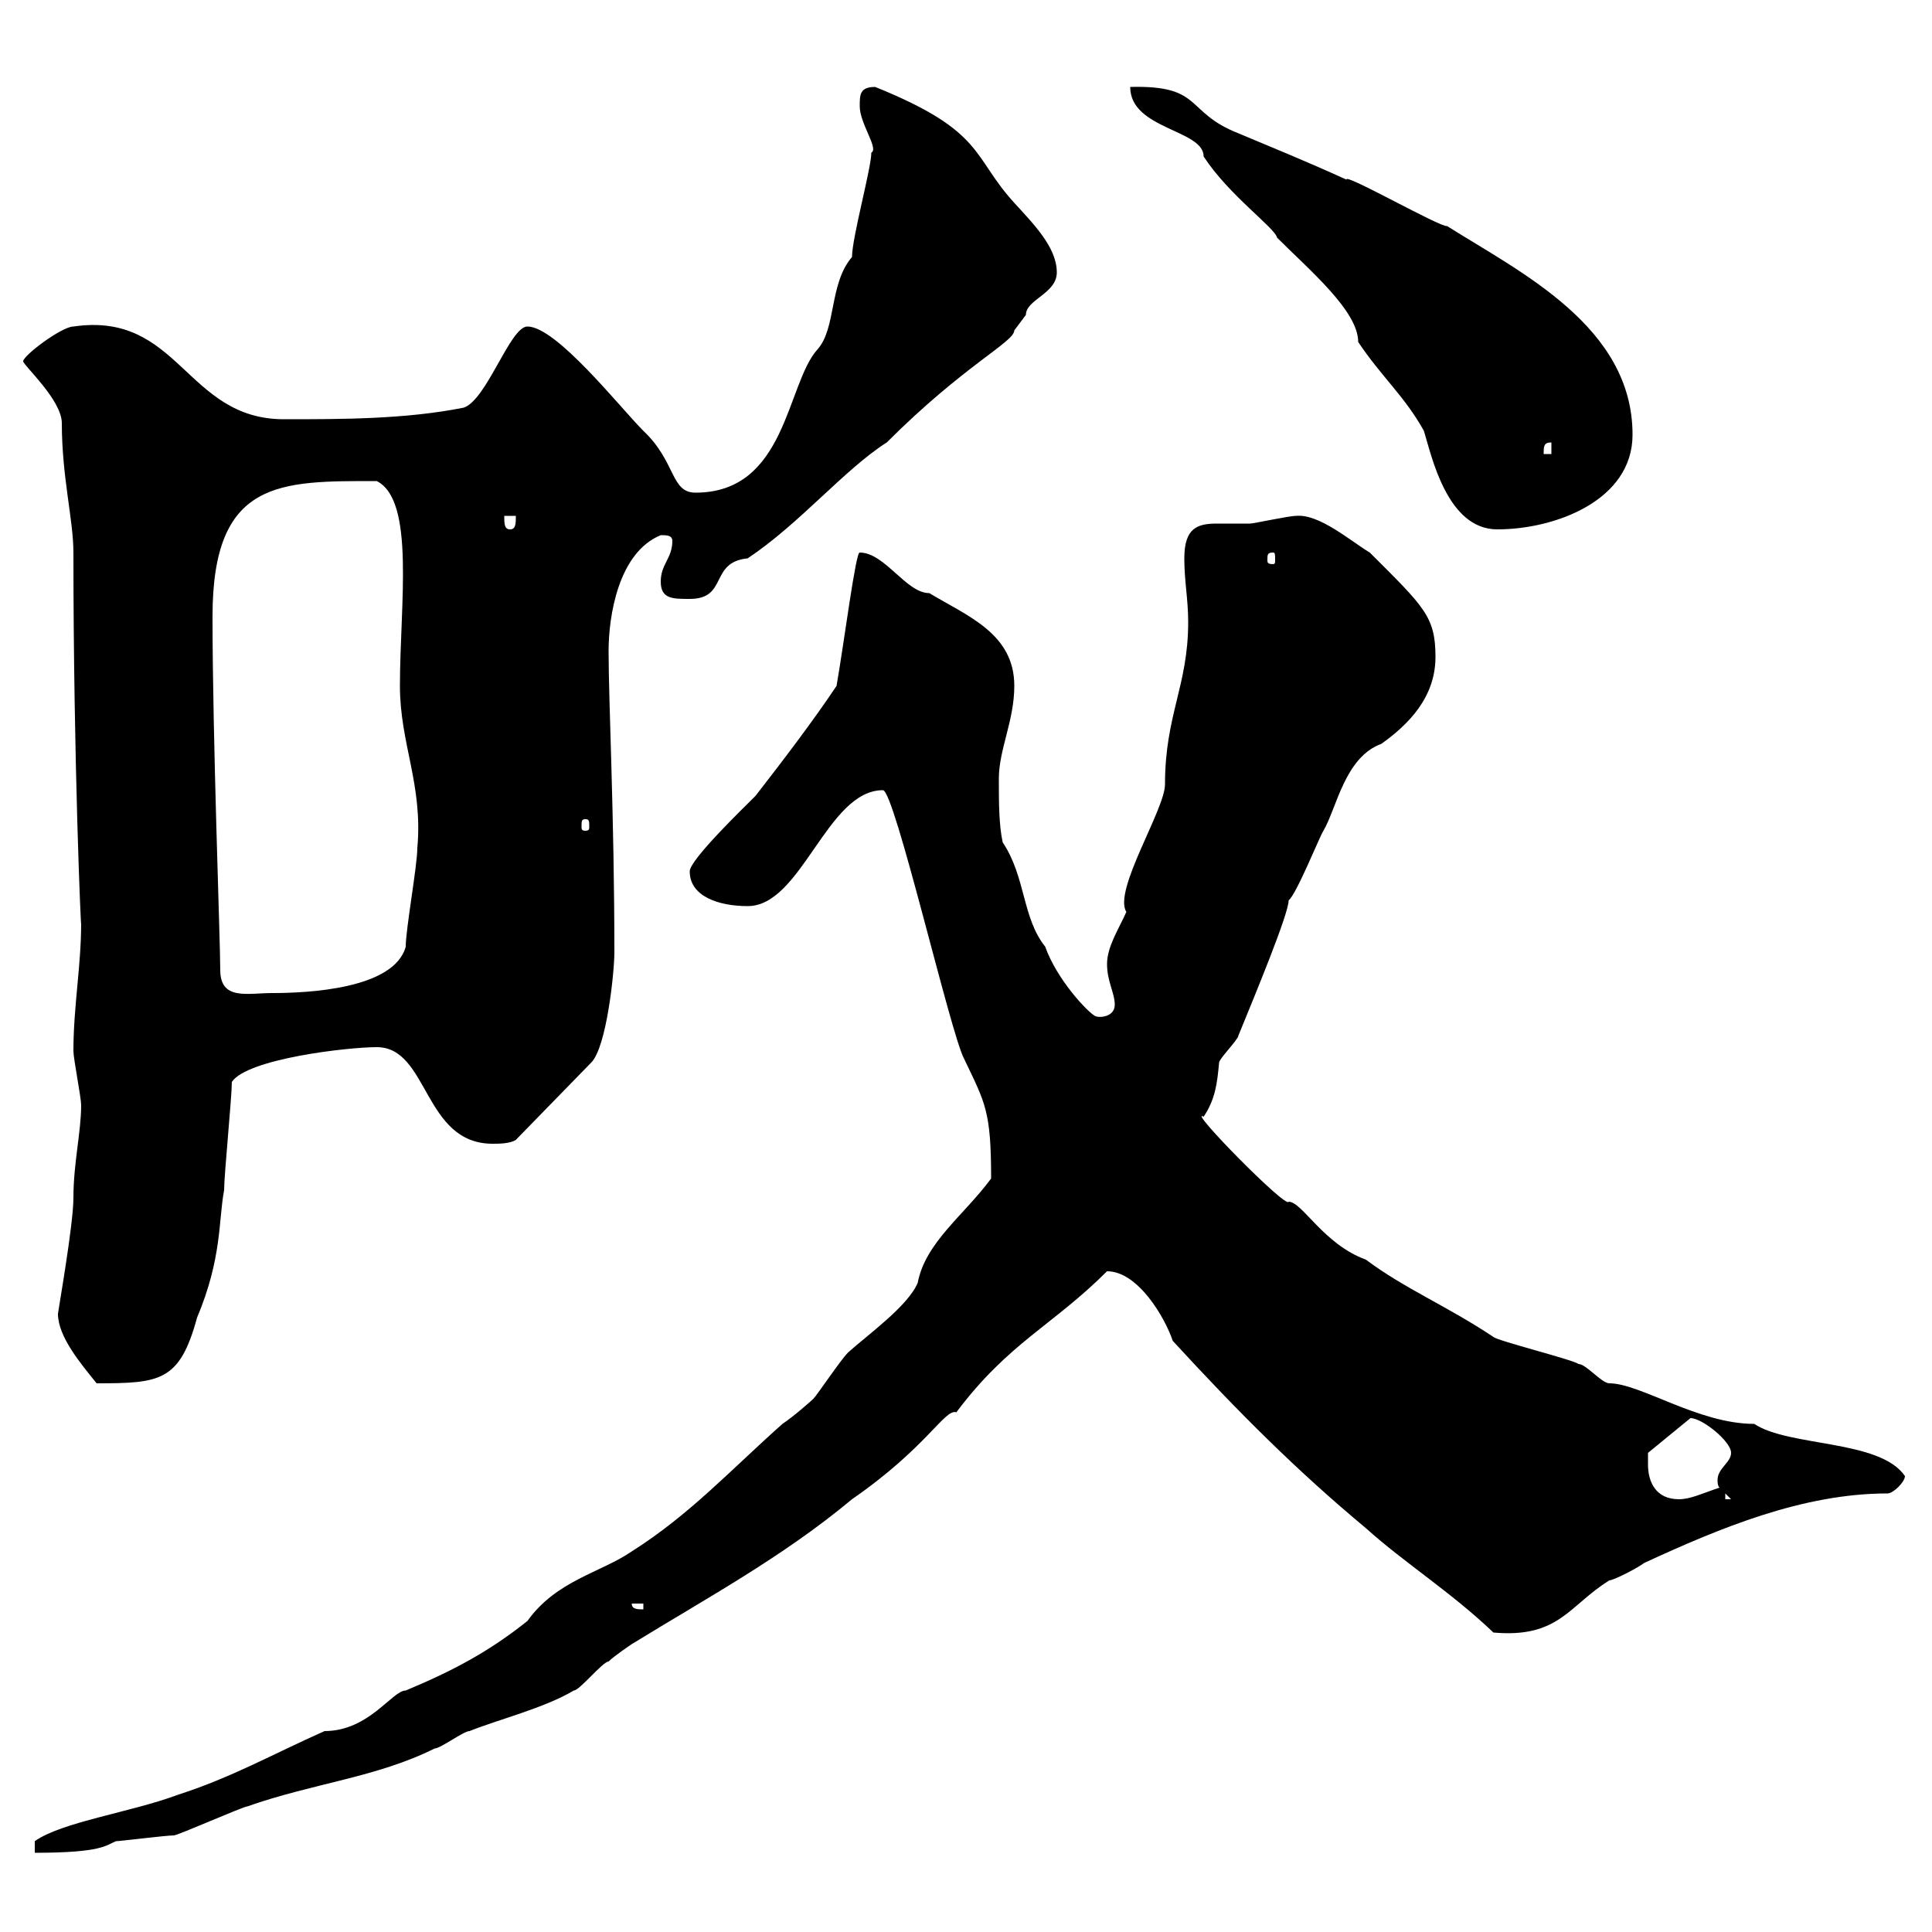 <svg xmlns="http://www.w3.org/2000/svg" xmlns:xlink="http://www.w3.org/1999/xlink" width="300" height="300"><path d="M153.90 183C149.70 188.70 143.70 192.90 142.50 199.20C141 202.80 134.70 207.30 131.70 210C130.50 211.20 126.90 216.60 126.30 217.20C126 217.50 123.30 219.90 121.50 221.10C113.40 228.30 107.10 235.20 98.10 240.90C93.30 244.20 86.40 245.40 81.90 251.70C75.90 256.50 70.20 259.50 63 262.50C60.90 262.50 57.30 268.80 50.40 268.80C42.30 272.40 36 276 27.60 278.70C20.40 281.40 9.60 282.90 5.40 285.90L5.40 287.70C15.90 287.70 16.50 286.50 18 285.90C18.60 285.90 25.80 285 27 285C27.60 285 37.80 280.50 38.40 280.50C48.60 276.90 58.50 276 67.50 271.50C68.40 271.50 72 268.80 72.90 268.80C77.40 267 84.60 265.20 89.10 262.50C90 262.50 93.60 258 94.50 258C95.40 257.10 98.10 255.30 98.10 255.30C109.80 248.10 121.50 241.80 132.30 232.80C144 224.70 146.70 218.70 148.50 219.30C156.60 208.50 163.50 205.80 171.90 197.40C176.70 197.40 180.90 204.60 182.10 208.20C192.30 219.30 201.30 228.30 212.10 237.30C218.10 242.70 225.30 247.20 231.90 253.50C242.10 254.40 243.60 249.30 249.90 245.40C250.50 245.40 254.10 243.60 255.30 242.70C267 237.30 279.90 231.90 293.10 231.90C294 231.90 295.80 230.10 295.80 229.20C291.90 223.50 277.80 224.70 272.40 221.10C263.70 221.10 254.70 214.80 249.90 214.80C248.70 214.80 246.30 211.80 245.10 211.80C244.50 211.20 232.50 208.20 231.90 207.60C224.70 202.80 218.10 200.10 212.10 195.60C205.50 193.20 202.20 186.60 200.10 186.60C199.80 187.80 184.20 171.90 186.90 173.40C188.70 170.70 189 168.30 189.30 165C189.30 164.40 192.30 161.40 192.30 160.80C195 154.20 200.10 141.90 200.10 139.80C201.30 138.90 204.90 129.90 205.50 129C207.60 125.40 208.80 117.60 214.50 115.50C218.70 112.50 222.90 108.30 222.90 102C222.90 95.70 221.10 94.20 212.70 85.80C209.70 84 204.90 79.80 201.30 80.10C200.10 80.10 194.70 81.30 194.10 81.30C192.30 81.30 190.50 81.30 189 81.30C186 81.30 183.90 81.90 183.90 86.70C183.90 90.30 184.50 93 184.50 96.60C184.50 106.50 180.90 111 180.90 121.80C180.90 125.70 172.80 138.30 174.90 141.60C173.70 144.30 171.90 147 171.90 149.70C171.90 152.40 173.10 154.20 173.10 156C173.10 157.80 171 158.10 170.10 157.80C168.90 157.20 164.10 152.10 162.30 147C158.70 142.50 159.30 136.20 155.70 130.80C155.10 128.10 155.10 124.50 155.10 120.90C155.10 116.40 157.50 111.90 157.50 106.50C157.50 98.40 150.30 95.70 144.30 92.10C140.70 92.10 137.40 85.80 133.50 85.80C132.90 85.50 131.10 99.60 129.90 106.50C126.30 111.90 121.50 118.20 117.30 123.60C115.50 125.40 107.10 133.50 107.10 135.30C107.10 139.20 111.60 140.70 116.10 140.70C124.50 140.70 128.40 122.70 137.10 122.70C138.90 122.70 147.60 160.50 149.70 164.40C153 171.30 153.90 172.50 153.90 183ZM98.10 249L99.90 249L99.90 249.90C99 249.90 98.10 249.90 98.10 249ZM255.90 227.40C255.90 226.50 255.90 225.60 255.90 225.60L262.50 220.20C264.30 220.20 268.80 223.80 268.80 225.60C268.80 227.10 266.70 228 266.70 229.80C266.70 230.10 266.70 230.70 267 231C264.30 231.90 262.50 232.80 260.70 232.80C257.10 232.80 255.90 230.10 255.90 227.40ZM267.90 231.90L268.80 232.80L267.90 232.80ZM9 204C9 207.60 12.60 211.80 15 214.80C24.90 214.80 27.90 214.50 30.60 204.60C34.50 195.30 33.90 189.60 34.80 184.80C34.80 182.40 36 170.40 36 168C38.40 164.40 54 162.60 58.50 162.60C66.60 162.60 65.70 177.60 76.50 177.60C77.40 177.60 79.20 177.60 80.10 177L91.80 165C94.20 162.60 95.40 150.90 95.40 147.90C95.40 126.90 94.50 108.90 94.50 101.10C94.50 95.70 96 85.80 102.60 83.10C103.50 83.10 104.40 83.10 104.40 84C104.40 86.70 102.60 87.60 102.60 90.30C102.60 93 104.40 93 107.10 93C113.10 93 110.10 87.30 116.10 86.70C124.20 81.30 131.10 72.90 137.70 68.70C149.70 56.70 157.50 53.10 157.50 51.30C157.50 51.30 159.30 48.90 159.30 48.90C159.30 46.50 164.10 45.60 164.10 42.30C164.10 38.40 160.50 34.80 157.50 31.50C150.90 24.30 153 20.40 135.90 13.50C133.50 13.50 133.50 14.70 133.50 16.50C133.50 19.20 136.50 23.10 135.30 23.70C135.30 26.10 132.30 36.90 132.30 39.90C128.70 44.10 129.90 51 126.90 54.30C122.10 59.70 122.10 76.50 108 76.50C104.10 76.50 105 71.70 99.90 66.90C96.30 63.30 86.40 50.70 81.90 50.70C79.20 50.70 75.60 62.10 72 63.30C63 65.10 53.10 65.10 44.10 65.10C28.80 65.10 27.90 48.30 11.40 50.70C9.60 50.70 3.60 55.20 3.60 56.10C3.60 56.70 9.60 62.10 9.60 65.70C9.60 74.10 11.40 80.70 11.40 85.80C11.40 118.20 12.60 145.20 12.60 143.40C12.60 150 11.40 156.30 11.40 163.20C11.40 164.40 12.60 170.40 12.60 171.60C12.60 175.80 11.40 180.60 11.40 186C11.40 190.20 9 203.70 9 204ZM33 95.70C33 74.40 43.50 74.70 58.50 74.70C64.50 77.70 62.10 93.90 62.10 106.50C62.10 115.50 65.70 121.80 64.80 131.70C64.80 134.40 63 144.30 63 147C61.20 153.60 47.70 154.20 42.30 154.20C38.40 154.20 34.20 155.40 34.20 150.60C34.20 146.10 33 114.60 33 95.70ZM90.90 127.20C91.50 127.20 91.50 127.50 91.50 128.40C91.50 128.70 91.50 129 90.90 129C90.30 129 90.30 128.70 90.30 128.40C90.30 127.50 90.30 127.20 90.90 127.20ZM197.70 85.80C198 85.80 198 86.10 198 87C198 87.30 198 87.60 197.70 87.60C196.80 87.60 196.80 87.30 196.80 87C196.80 86.10 196.80 85.80 197.70 85.80ZM78.30 80.10L80.10 80.10C80.10 81.30 80.10 82.20 79.20 82.20C78.30 82.20 78.30 81.30 78.30 80.10ZM175.50 13.50C175.50 20.10 186.90 20.10 186.90 24.30C190.80 30.30 198 35.40 198.30 36.90C203.40 42 210.90 48.30 210.90 53.10C214.50 58.50 218.10 61.50 221.10 66.90C222.30 70.80 224.70 82.20 232.50 82.20C241.50 82.20 253.50 77.70 253.50 67.50C253.50 50.70 236.10 42.30 224.70 35.10C223.80 35.40 208.50 26.70 209.10 27.90C202.50 24.90 198 23.10 192.30 20.70C183.90 17.40 186.90 13.20 175.50 13.50ZM240.90 68.70L240.90 70.50L239.70 70.50C239.70 69.30 239.70 68.70 240.90 68.70Z"/></svg>